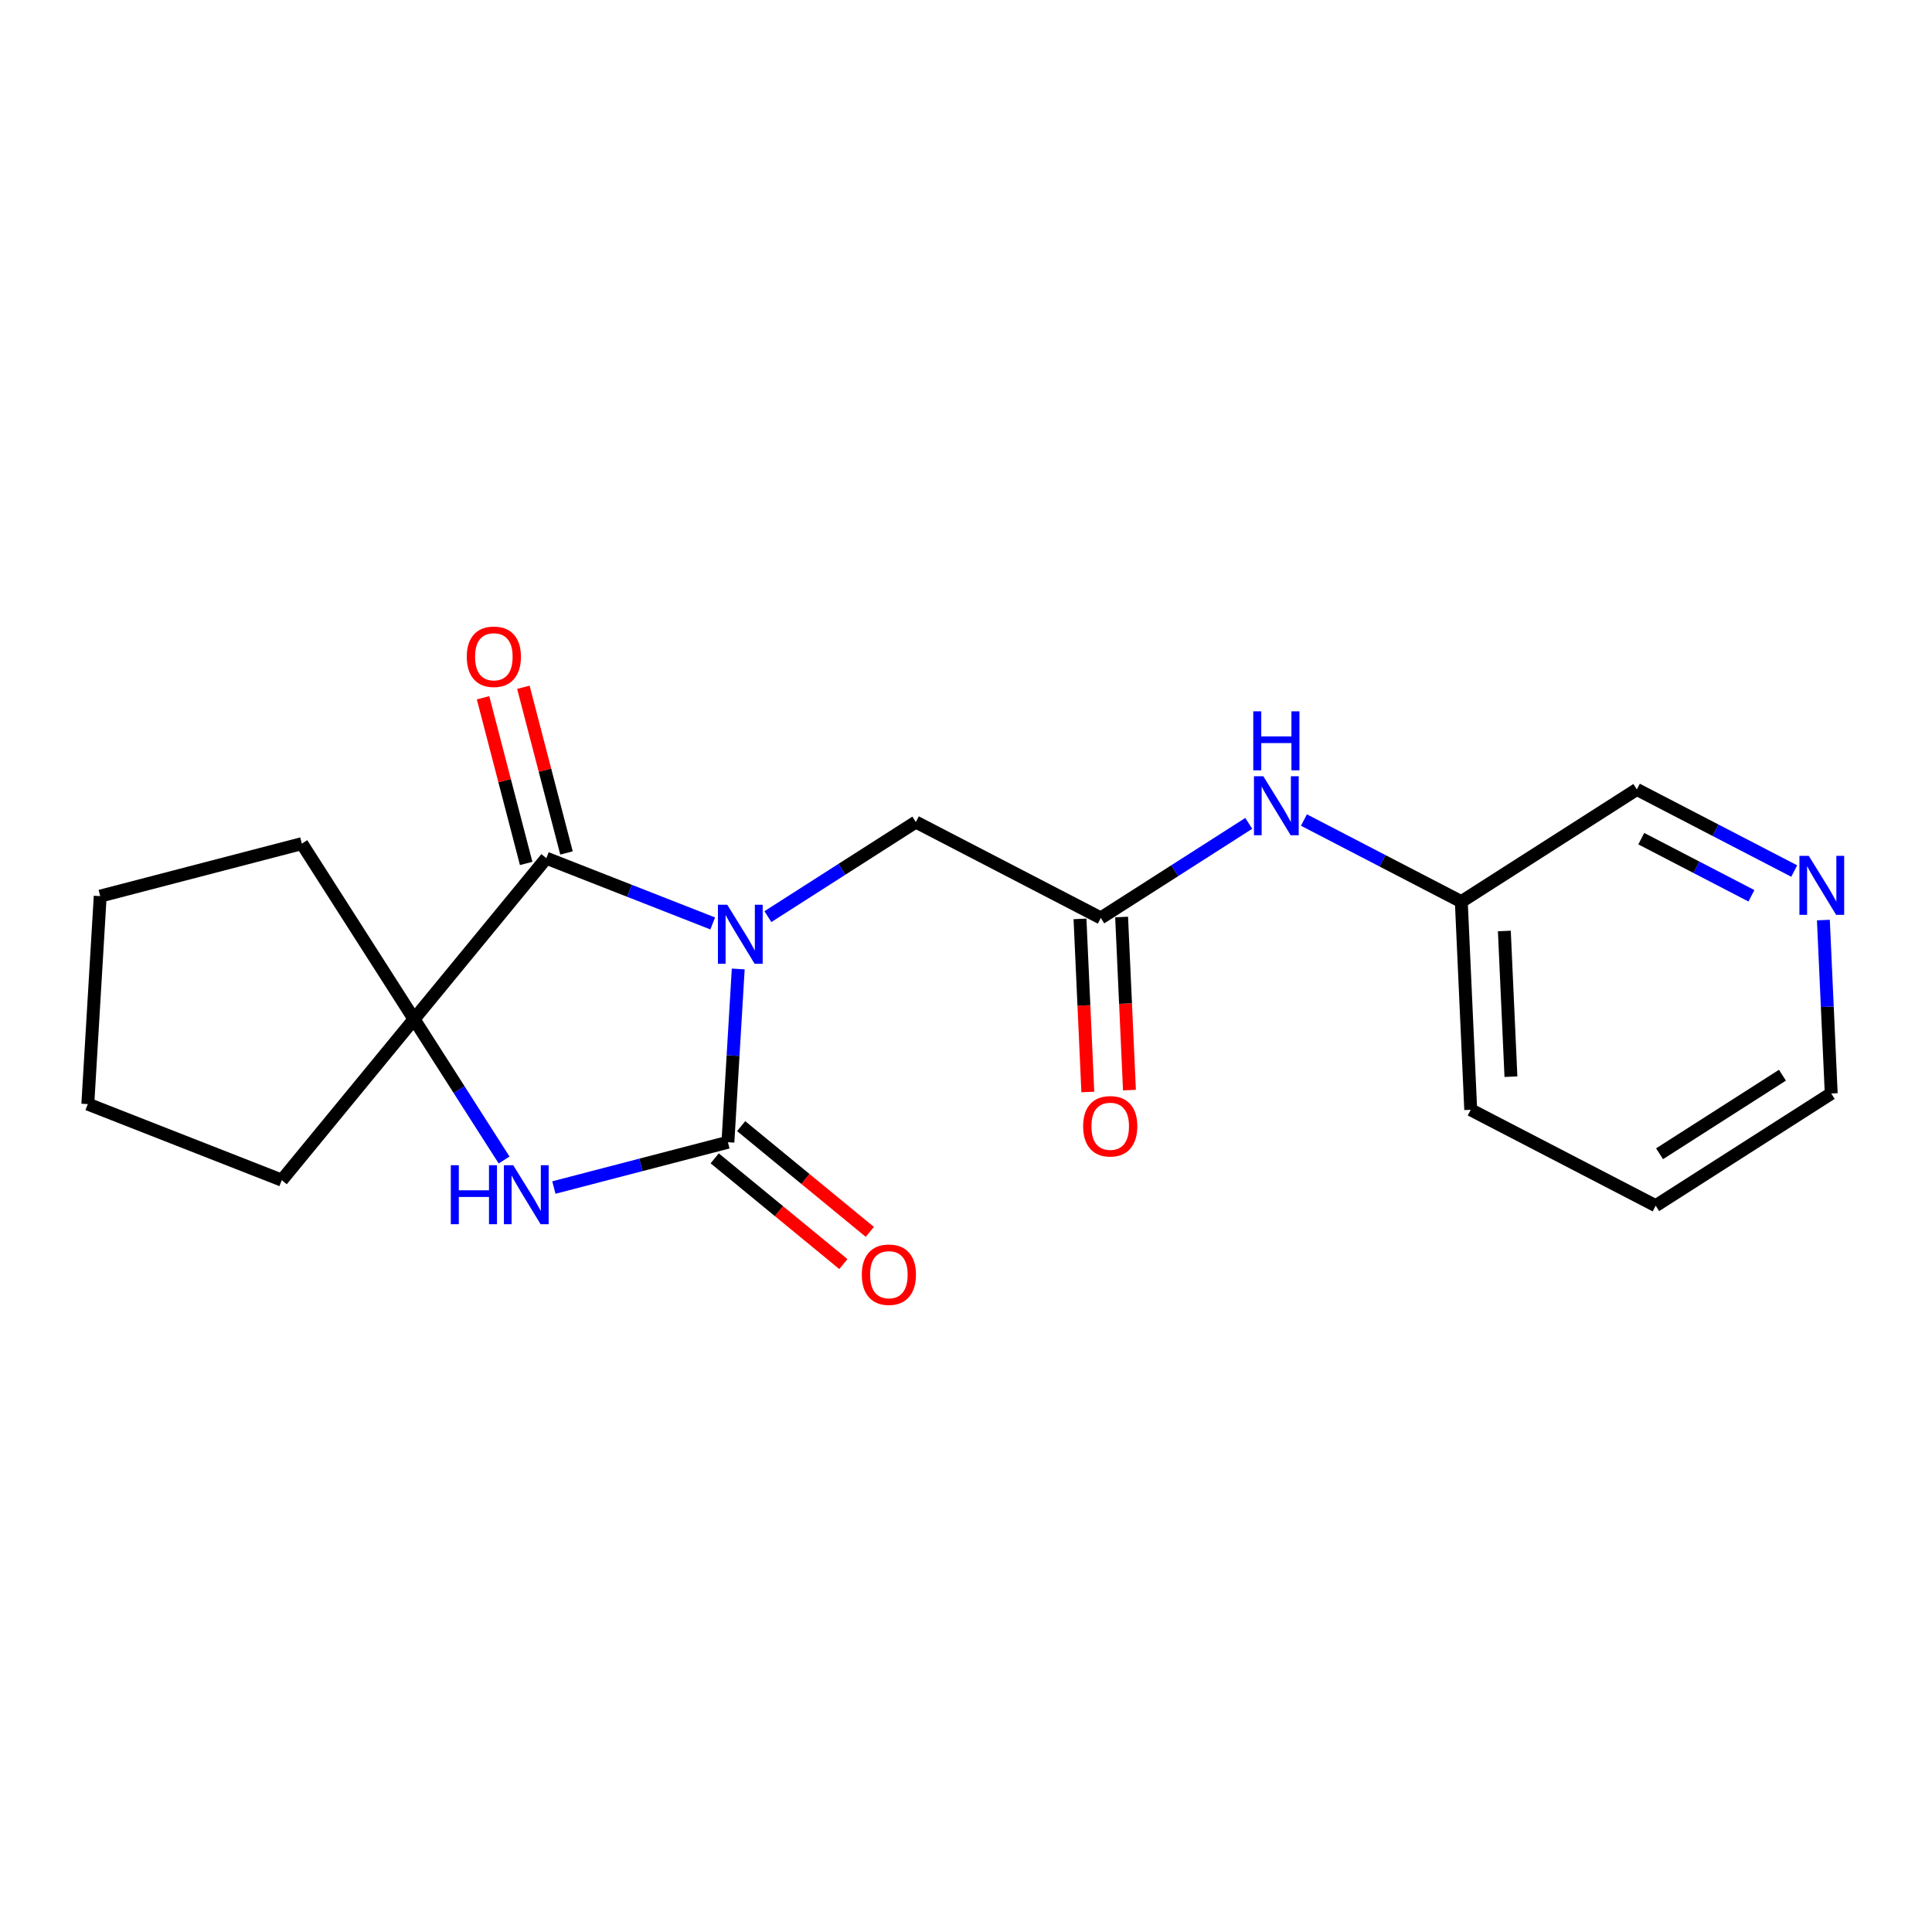 <?xml version='1.0' encoding='iso-8859-1'?>
<svg version='1.1' baseProfile='full'
              xmlns='http://www.w3.org/2000/svg'
                      xmlns:rdkit='http://www.rdkit.org/xml'
                      xmlns:xlink='http://www.w3.org/1999/xlink'
                  xml:space='preserve'
width='300px' height='300px' viewBox='0 0 300 300'>
<!-- END OF HEADER -->
<rect style='opacity:1.0;fill:#FFFFFF;stroke:none' width='300' height='300' x='0' y='0'> </rect>
<rect style='opacity:1.0;fill:#FFFFFF;stroke:none' width='300' height='300' x='0' y='0'> </rect>
<path class='bond-0 atom-0 atom-1' d='M 175.38,169.271 L 174.772,155.832' style='fill:none;fill-rule:evenodd;stroke:#FF0000;stroke-width:2.0px;stroke-linecap:butt;stroke-linejoin:miter;stroke-opacity:1' />
<path class='bond-0 atom-0 atom-1' d='M 174.772,155.832 L 174.164,142.393' style='fill:none;fill-rule:evenodd;stroke:#000000;stroke-width:2.0px;stroke-linecap:butt;stroke-linejoin:miter;stroke-opacity:1' />
<path class='bond-0 atom-0 atom-1' d='M 168.916,169.563 L 168.308,156.124' style='fill:none;fill-rule:evenodd;stroke:#FF0000;stroke-width:2.0px;stroke-linecap:butt;stroke-linejoin:miter;stroke-opacity:1' />
<path class='bond-0 atom-0 atom-1' d='M 168.308,156.124 L 167.701,142.686' style='fill:none;fill-rule:evenodd;stroke:#000000;stroke-width:2.0px;stroke-linecap:butt;stroke-linejoin:miter;stroke-opacity:1' />
<path class='bond-1 atom-1 atom-2' d='M 170.932,142.539 L 142.212,127.646' style='fill:none;fill-rule:evenodd;stroke:#000000;stroke-width:2.0px;stroke-linecap:butt;stroke-linejoin:miter;stroke-opacity:1' />
<path class='bond-13 atom-1 atom-14' d='M 170.932,142.539 L 182.42,135.196' style='fill:none;fill-rule:evenodd;stroke:#000000;stroke-width:2.0px;stroke-linecap:butt;stroke-linejoin:miter;stroke-opacity:1' />
<path class='bond-13 atom-1 atom-14' d='M 182.42,135.196 L 193.907,127.852' style='fill:none;fill-rule:evenodd;stroke:#0000FF;stroke-width:2.0px;stroke-linecap:butt;stroke-linejoin:miter;stroke-opacity:1' />
<path class='bond-2 atom-2 atom-3' d='M 142.212,127.646 L 130.725,134.989' style='fill:none;fill-rule:evenodd;stroke:#000000;stroke-width:2.0px;stroke-linecap:butt;stroke-linejoin:miter;stroke-opacity:1' />
<path class='bond-2 atom-2 atom-3' d='M 130.725,134.989 L 119.238,142.333' style='fill:none;fill-rule:evenodd;stroke:#0000FF;stroke-width:2.0px;stroke-linecap:butt;stroke-linejoin:miter;stroke-opacity:1' />
<path class='bond-3 atom-3 atom-4' d='M 114.633,150.461 L 113.831,163.914' style='fill:none;fill-rule:evenodd;stroke:#0000FF;stroke-width:2.0px;stroke-linecap:butt;stroke-linejoin:miter;stroke-opacity:1' />
<path class='bond-3 atom-3 atom-4' d='M 113.831,163.914 L 113.03,177.366' style='fill:none;fill-rule:evenodd;stroke:#000000;stroke-width:2.0px;stroke-linecap:butt;stroke-linejoin:miter;stroke-opacity:1' />
<path class='bond-20 atom-12 atom-3' d='M 84.835,133.261 L 97.753,138.326' style='fill:none;fill-rule:evenodd;stroke:#000000;stroke-width:2.0px;stroke-linecap:butt;stroke-linejoin:miter;stroke-opacity:1' />
<path class='bond-20 atom-12 atom-3' d='M 97.753,138.326 L 110.671,143.392' style='fill:none;fill-rule:evenodd;stroke:#0000FF;stroke-width:2.0px;stroke-linecap:butt;stroke-linejoin:miter;stroke-opacity:1' />
<path class='bond-4 atom-4 atom-5' d='M 110.976,179.866 L 120.966,188.075' style='fill:none;fill-rule:evenodd;stroke:#000000;stroke-width:2.0px;stroke-linecap:butt;stroke-linejoin:miter;stroke-opacity:1' />
<path class='bond-4 atom-4 atom-5' d='M 120.966,188.075 L 130.957,196.284' style='fill:none;fill-rule:evenodd;stroke:#FF0000;stroke-width:2.0px;stroke-linecap:butt;stroke-linejoin:miter;stroke-opacity:1' />
<path class='bond-4 atom-4 atom-5' d='M 115.084,174.866 L 125.074,183.076' style='fill:none;fill-rule:evenodd;stroke:#000000;stroke-width:2.0px;stroke-linecap:butt;stroke-linejoin:miter;stroke-opacity:1' />
<path class='bond-4 atom-4 atom-5' d='M 125.074,183.076 L 135.065,191.285' style='fill:none;fill-rule:evenodd;stroke:#FF0000;stroke-width:2.0px;stroke-linecap:butt;stroke-linejoin:miter;stroke-opacity:1' />
<path class='bond-5 atom-4 atom-6' d='M 113.03,177.366 L 99.517,180.883' style='fill:none;fill-rule:evenodd;stroke:#000000;stroke-width:2.0px;stroke-linecap:butt;stroke-linejoin:miter;stroke-opacity:1' />
<path class='bond-5 atom-4 atom-6' d='M 99.517,180.883 L 86.004,184.4' style='fill:none;fill-rule:evenodd;stroke:#0000FF;stroke-width:2.0px;stroke-linecap:butt;stroke-linejoin:miter;stroke-opacity:1' />
<path class='bond-6 atom-6 atom-7' d='M 78.275,180.125 L 71.285,169.191' style='fill:none;fill-rule:evenodd;stroke:#0000FF;stroke-width:2.0px;stroke-linecap:butt;stroke-linejoin:miter;stroke-opacity:1' />
<path class='bond-6 atom-6 atom-7' d='M 71.285,169.191 L 64.295,158.257' style='fill:none;fill-rule:evenodd;stroke:#000000;stroke-width:2.0px;stroke-linecap:butt;stroke-linejoin:miter;stroke-opacity:1' />
<path class='bond-7 atom-7 atom-8' d='M 64.295,158.257 L 43.756,183.253' style='fill:none;fill-rule:evenodd;stroke:#000000;stroke-width:2.0px;stroke-linecap:butt;stroke-linejoin:miter;stroke-opacity:1' />
<path class='bond-11 atom-7 atom-12' d='M 64.295,158.257 L 84.835,133.261' style='fill:none;fill-rule:evenodd;stroke:#000000;stroke-width:2.0px;stroke-linecap:butt;stroke-linejoin:miter;stroke-opacity:1' />
<path class='bond-22 atom-11 atom-7' d='M 46.87,130.999 L 64.295,158.257' style='fill:none;fill-rule:evenodd;stroke:#000000;stroke-width:2.0px;stroke-linecap:butt;stroke-linejoin:miter;stroke-opacity:1' />
<path class='bond-8 atom-8 atom-9' d='M 43.756,183.253 L 13.636,171.443' style='fill:none;fill-rule:evenodd;stroke:#000000;stroke-width:2.0px;stroke-linecap:butt;stroke-linejoin:miter;stroke-opacity:1' />
<path class='bond-9 atom-9 atom-10' d='M 13.636,171.443 L 15.561,139.148' style='fill:none;fill-rule:evenodd;stroke:#000000;stroke-width:2.0px;stroke-linecap:butt;stroke-linejoin:miter;stroke-opacity:1' />
<path class='bond-10 atom-10 atom-11' d='M 15.561,139.148 L 46.87,130.999' style='fill:none;fill-rule:evenodd;stroke:#000000;stroke-width:2.0px;stroke-linecap:butt;stroke-linejoin:miter;stroke-opacity:1' />
<path class='bond-12 atom-12 atom-13' d='M 87.966,132.446 L 84.618,119.584' style='fill:none;fill-rule:evenodd;stroke:#000000;stroke-width:2.0px;stroke-linecap:butt;stroke-linejoin:miter;stroke-opacity:1' />
<path class='bond-12 atom-12 atom-13' d='M 84.618,119.584 L 81.27,106.721' style='fill:none;fill-rule:evenodd;stroke:#FF0000;stroke-width:2.0px;stroke-linecap:butt;stroke-linejoin:miter;stroke-opacity:1' />
<path class='bond-12 atom-12 atom-13' d='M 81.704,134.076 L 78.356,121.214' style='fill:none;fill-rule:evenodd;stroke:#000000;stroke-width:2.0px;stroke-linecap:butt;stroke-linejoin:miter;stroke-opacity:1' />
<path class='bond-12 atom-12 atom-13' d='M 78.356,121.214 L 75.008,108.351' style='fill:none;fill-rule:evenodd;stroke:#FF0000;stroke-width:2.0px;stroke-linecap:butt;stroke-linejoin:miter;stroke-opacity:1' />
<path class='bond-14 atom-14 atom-15' d='M 202.474,127.335 L 214.692,133.672' style='fill:none;fill-rule:evenodd;stroke:#0000FF;stroke-width:2.0px;stroke-linecap:butt;stroke-linejoin:miter;stroke-opacity:1' />
<path class='bond-14 atom-14 atom-15' d='M 214.692,133.672 L 226.911,140.008' style='fill:none;fill-rule:evenodd;stroke:#000000;stroke-width:2.0px;stroke-linecap:butt;stroke-linejoin:miter;stroke-opacity:1' />
<path class='bond-15 atom-15 atom-16' d='M 226.911,140.008 L 228.372,172.327' style='fill:none;fill-rule:evenodd;stroke:#000000;stroke-width:2.0px;stroke-linecap:butt;stroke-linejoin:miter;stroke-opacity:1' />
<path class='bond-15 atom-15 atom-16' d='M 233.594,144.563 L 234.617,167.187' style='fill:none;fill-rule:evenodd;stroke:#000000;stroke-width:2.0px;stroke-linecap:butt;stroke-linejoin:miter;stroke-opacity:1' />
<path class='bond-21 atom-20 atom-15' d='M 254.169,122.582 L 226.911,140.008' style='fill:none;fill-rule:evenodd;stroke:#000000;stroke-width:2.0px;stroke-linecap:butt;stroke-linejoin:miter;stroke-opacity:1' />
<path class='bond-16 atom-16 atom-17' d='M 228.372,172.327 L 257.092,187.22' style='fill:none;fill-rule:evenodd;stroke:#000000;stroke-width:2.0px;stroke-linecap:butt;stroke-linejoin:miter;stroke-opacity:1' />
<path class='bond-17 atom-17 atom-18' d='M 257.092,187.22 L 284.351,169.795' style='fill:none;fill-rule:evenodd;stroke:#000000;stroke-width:2.0px;stroke-linecap:butt;stroke-linejoin:miter;stroke-opacity:1' />
<path class='bond-17 atom-17 atom-18' d='M 257.696,179.155 L 276.777,166.957' style='fill:none;fill-rule:evenodd;stroke:#000000;stroke-width:2.0px;stroke-linecap:butt;stroke-linejoin:miter;stroke-opacity:1' />
<path class='bond-18 atom-18 atom-19' d='M 284.351,169.795 L 283.742,156.33' style='fill:none;fill-rule:evenodd;stroke:#000000;stroke-width:2.0px;stroke-linecap:butt;stroke-linejoin:miter;stroke-opacity:1' />
<path class='bond-18 atom-18 atom-19' d='M 283.742,156.33 L 283.133,142.866' style='fill:none;fill-rule:evenodd;stroke:#0000FF;stroke-width:2.0px;stroke-linecap:butt;stroke-linejoin:miter;stroke-opacity:1' />
<path class='bond-19 atom-19 atom-20' d='M 278.606,135.255 L 266.387,128.919' style='fill:none;fill-rule:evenodd;stroke:#0000FF;stroke-width:2.0px;stroke-linecap:butt;stroke-linejoin:miter;stroke-opacity:1' />
<path class='bond-19 atom-19 atom-20' d='M 266.387,128.919 L 254.169,122.582' style='fill:none;fill-rule:evenodd;stroke:#000000;stroke-width:2.0px;stroke-linecap:butt;stroke-linejoin:miter;stroke-opacity:1' />
<path class='bond-19 atom-19 atom-20' d='M 271.961,139.098 L 263.409,134.663' style='fill:none;fill-rule:evenodd;stroke:#0000FF;stroke-width:2.0px;stroke-linecap:butt;stroke-linejoin:miter;stroke-opacity:1' />
<path class='bond-19 atom-19 atom-20' d='M 263.409,134.663 L 254.856,130.227' style='fill:none;fill-rule:evenodd;stroke:#000000;stroke-width:2.0px;stroke-linecap:butt;stroke-linejoin:miter;stroke-opacity:1' />
<path  class='atom-0' d='M 168.188 174.884
Q 168.188 172.684, 169.275 171.455
Q 170.362 170.226, 172.394 170.226
Q 174.426 170.226, 175.513 171.455
Q 176.6 172.684, 176.6 174.884
Q 176.6 177.11, 175.5 178.378
Q 174.4 179.634, 172.394 179.634
Q 170.375 179.634, 169.275 178.378
Q 168.188 177.123, 168.188 174.884
M 172.394 178.598
Q 173.792 178.598, 174.542 177.667
Q 175.306 176.722, 175.306 174.884
Q 175.306 173.086, 174.542 172.18
Q 173.792 171.261, 172.394 171.261
Q 170.997 171.261, 170.233 172.167
Q 169.482 173.073, 169.482 174.884
Q 169.482 176.735, 170.233 177.667
Q 170.997 178.598, 172.394 178.598
' fill='#FF0000'/>
<path  class='atom-3' d='M 112.929 140.49
L 115.931 145.343
Q 116.229 145.822, 116.708 146.689
Q 117.186 147.556, 117.212 147.608
L 117.212 140.49
L 118.429 140.49
L 118.429 149.652
L 117.174 149.652
L 113.951 144.346
Q 113.576 143.725, 113.175 143.014
Q 112.787 142.302, 112.67 142.082
L 112.67 149.652
L 111.48 149.652
L 111.48 140.49
L 112.929 140.49
' fill='#0000FF'/>
<path  class='atom-5' d='M 133.82 197.931
Q 133.82 195.731, 134.907 194.502
Q 135.994 193.273, 138.025 193.273
Q 140.057 193.273, 141.144 194.502
Q 142.231 195.731, 142.231 197.931
Q 142.231 200.157, 141.131 201.425
Q 140.031 202.681, 138.025 202.681
Q 136.007 202.681, 134.907 201.425
Q 133.82 200.17, 133.82 197.931
M 138.025 201.645
Q 139.423 201.645, 140.174 200.714
Q 140.937 199.769, 140.937 197.931
Q 140.937 196.133, 140.174 195.227
Q 139.423 194.308, 138.025 194.308
Q 136.628 194.308, 135.864 195.214
Q 135.114 196.12, 135.114 197.931
Q 135.114 199.782, 135.864 200.714
Q 136.628 201.645, 138.025 201.645
' fill='#FF0000'/>
<path  class='atom-6' d='M 70.003 180.934
L 71.245 180.934
L 71.245 184.829
L 75.93 184.829
L 75.93 180.934
L 77.172 180.934
L 77.172 190.096
L 75.93 190.096
L 75.93 185.865
L 71.245 185.865
L 71.245 190.096
L 70.003 190.096
L 70.003 180.934
' fill='#0000FF'/>
<path  class='atom-6' d='M 79.695 180.934
L 82.698 185.787
Q 82.995 186.266, 83.474 187.133
Q 83.953 188, 83.979 188.052
L 83.979 180.934
L 85.195 180.934
L 85.195 190.096
L 83.94 190.096
L 80.718 184.791
Q 80.343 184.169, 79.941 183.458
Q 79.553 182.746, 79.437 182.526
L 79.437 190.096
L 78.246 190.096
L 78.246 180.934
L 79.695 180.934
' fill='#0000FF'/>
<path  class='atom-13' d='M 72.48 101.978
Q 72.48 99.778, 73.567 98.549
Q 74.654 97.319, 76.685 97.319
Q 78.717 97.319, 79.804 98.549
Q 80.891 99.778, 80.891 101.978
Q 80.891 104.204, 79.791 105.472
Q 78.691 106.727, 76.685 106.727
Q 74.667 106.727, 73.567 105.472
Q 72.48 104.217, 72.48 101.978
M 76.685 105.692
Q 78.083 105.692, 78.834 104.76
Q 79.597 103.816, 79.597 101.978
Q 79.597 100.179, 78.834 99.273
Q 78.083 98.355, 76.685 98.355
Q 75.288 98.355, 74.524 99.26
Q 73.774 100.166, 73.774 101.978
Q 73.774 103.829, 74.524 104.76
Q 75.288 105.692, 76.685 105.692
' fill='#FF0000'/>
<path  class='atom-14' d='M 196.166 120.533
L 199.168 125.386
Q 199.465 125.865, 199.944 126.732
Q 200.423 127.599, 200.449 127.65
L 200.449 120.533
L 201.665 120.533
L 201.665 129.695
L 200.41 129.695
L 197.188 124.389
Q 196.813 123.768, 196.411 123.056
Q 196.023 122.345, 195.907 122.125
L 195.907 129.695
L 194.716 129.695
L 194.716 120.533
L 196.166 120.533
' fill='#0000FF'/>
<path  class='atom-14' d='M 194.606 110.455
L 195.848 110.455
L 195.848 114.35
L 200.533 114.35
L 200.533 110.455
L 201.775 110.455
L 201.775 119.617
L 200.533 119.617
L 200.533 115.385
L 195.848 115.385
L 195.848 119.617
L 194.606 119.617
L 194.606 110.455
' fill='#0000FF'/>
<path  class='atom-19' d='M 280.864 132.895
L 283.866 137.748
Q 284.164 138.227, 284.643 139.094
Q 285.121 139.961, 285.147 140.012
L 285.147 132.895
L 286.364 132.895
L 286.364 142.057
L 285.108 142.057
L 281.886 136.751
Q 281.511 136.13, 281.11 135.418
Q 280.721 134.707, 280.605 134.487
L 280.605 142.057
L 279.414 142.057
L 279.414 132.895
L 280.864 132.895
' fill='#0000FF'/>
</svg>
